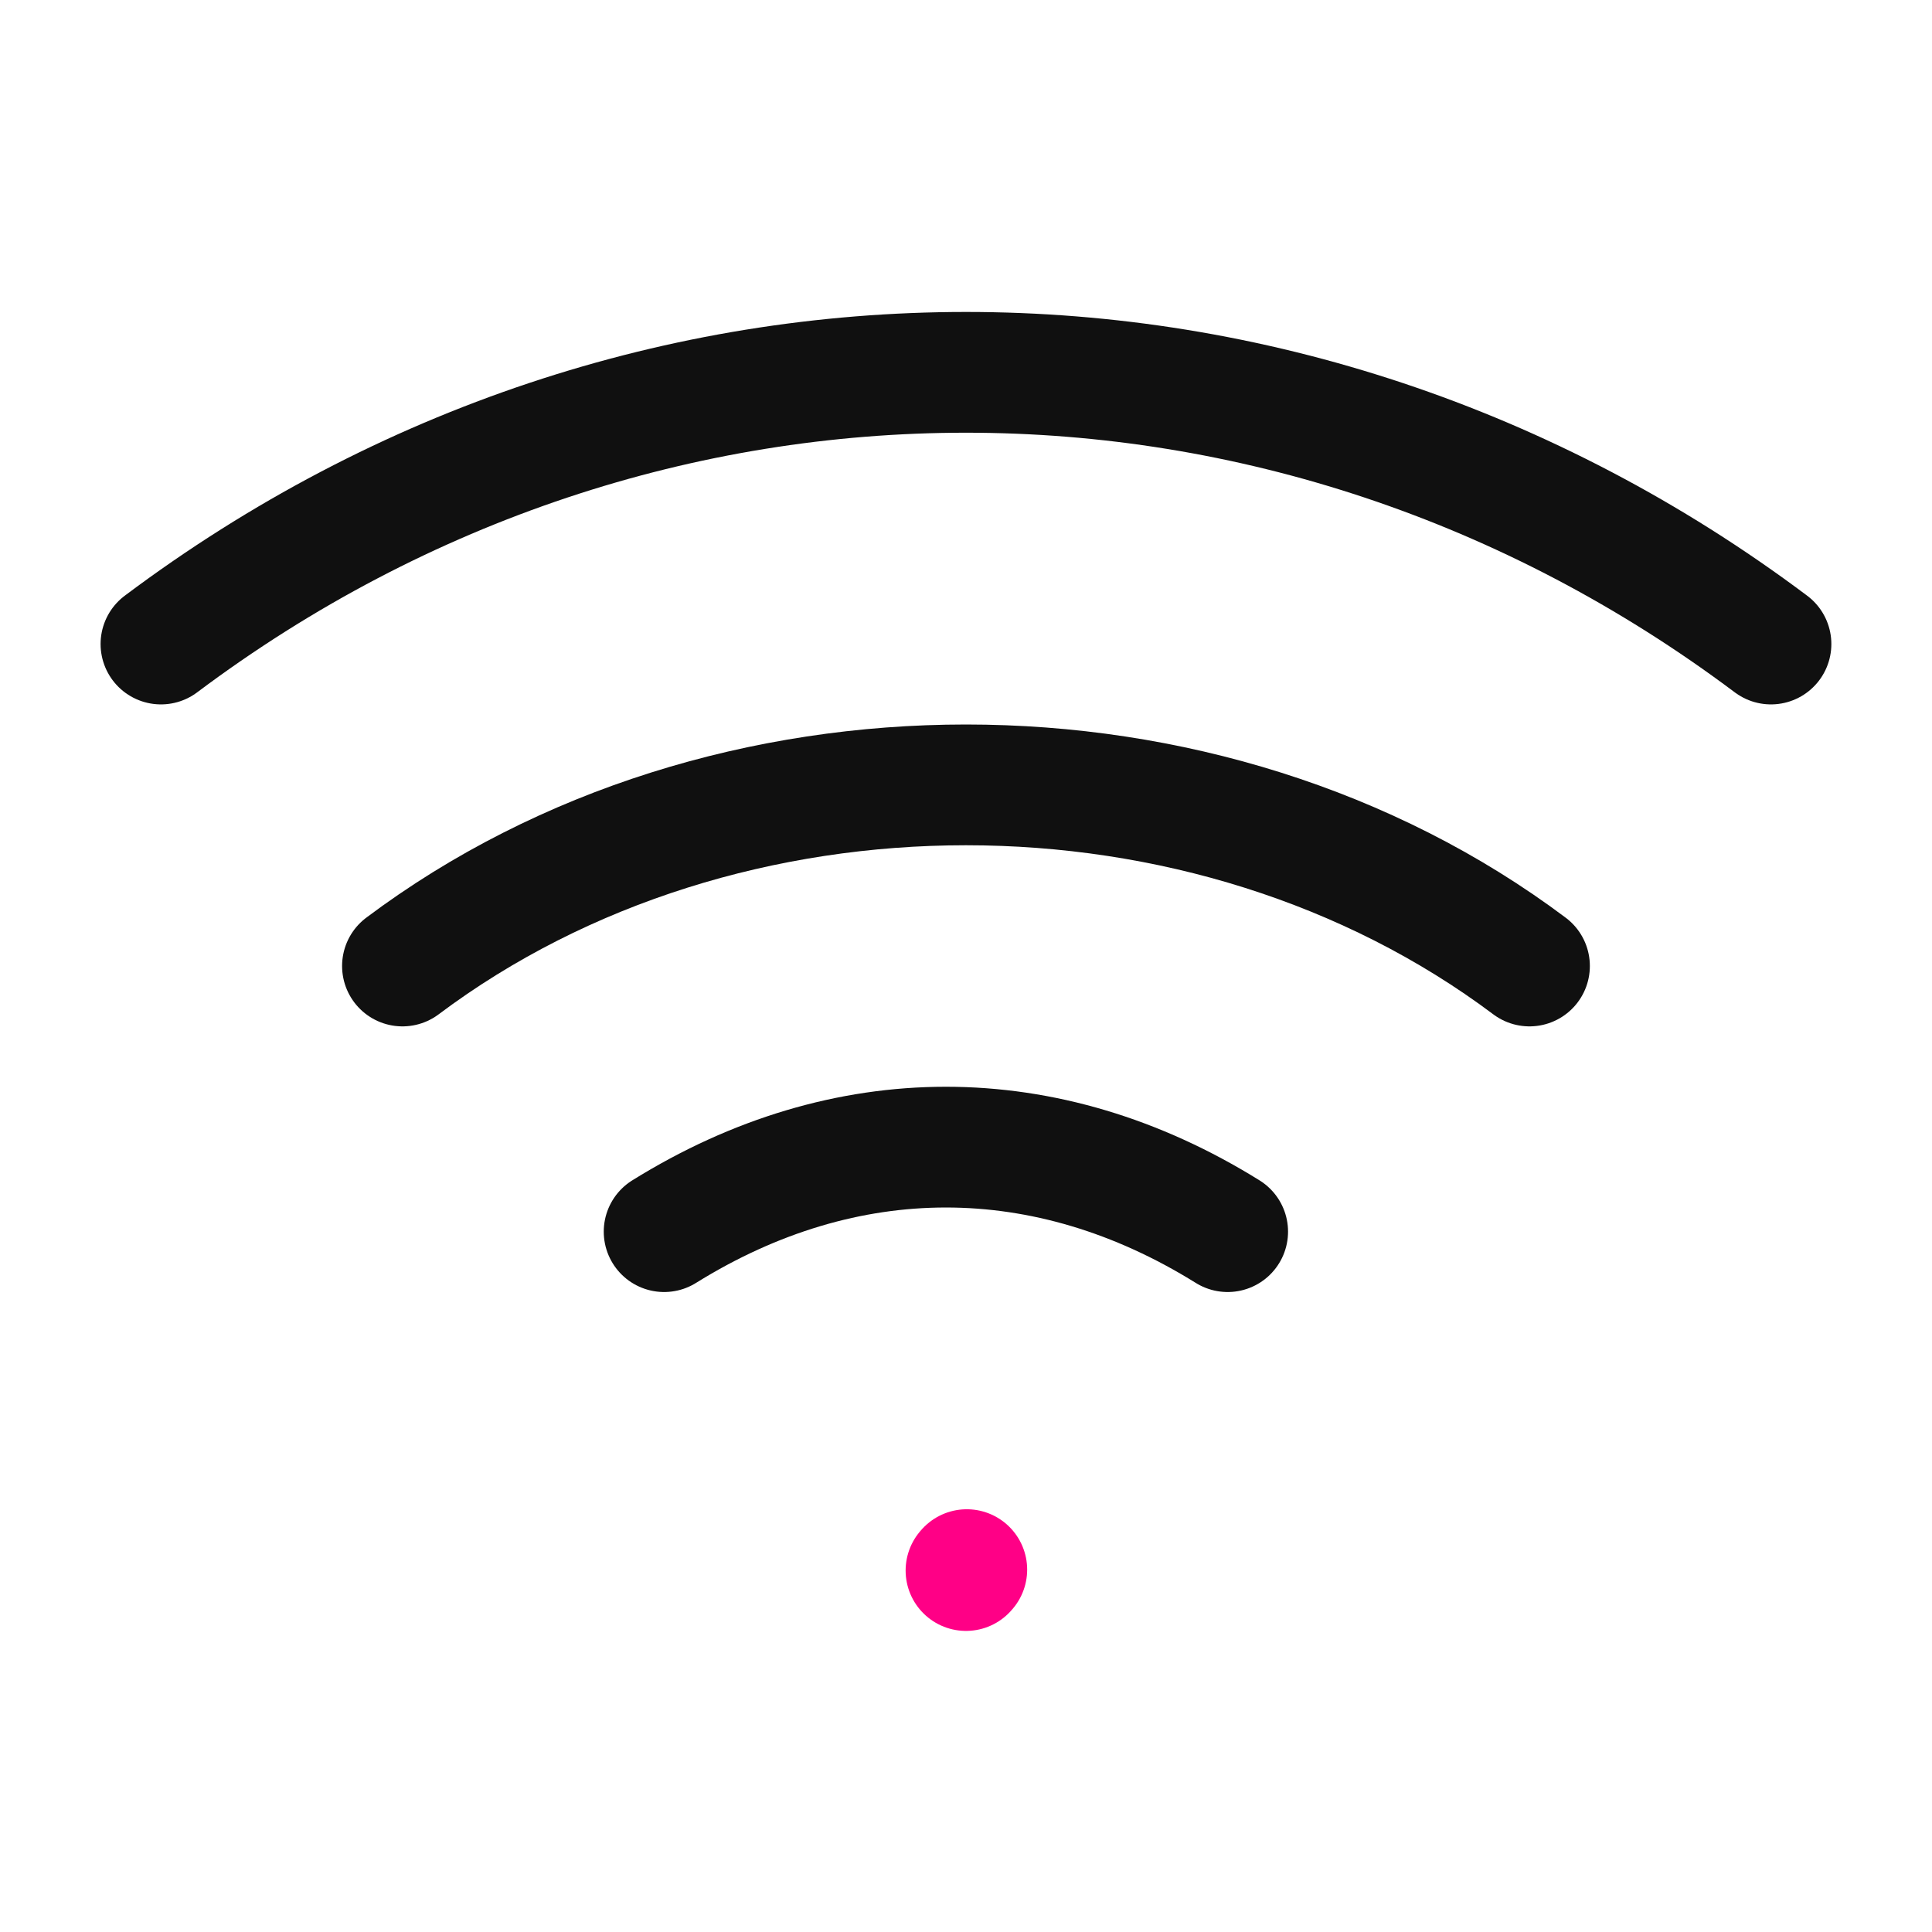 <svg width="32" height="32" fill="none" xmlns="http://www.w3.org/2000/svg"><path d="m16 26.013.013-.015" stroke="#FF0086" stroke-width="2" stroke-linecap="round" stroke-linejoin="round"/><path d="M2.666 10.667c8-6 18.667-6 26.667 0M6.666 16c5.333-4 13.333-4 18.667 0M11 20.4c3-1.866 6.333-1.867 9.334 0" stroke="#101010" stroke-width="2" stroke-linecap="round" stroke-linejoin="round"/></svg>